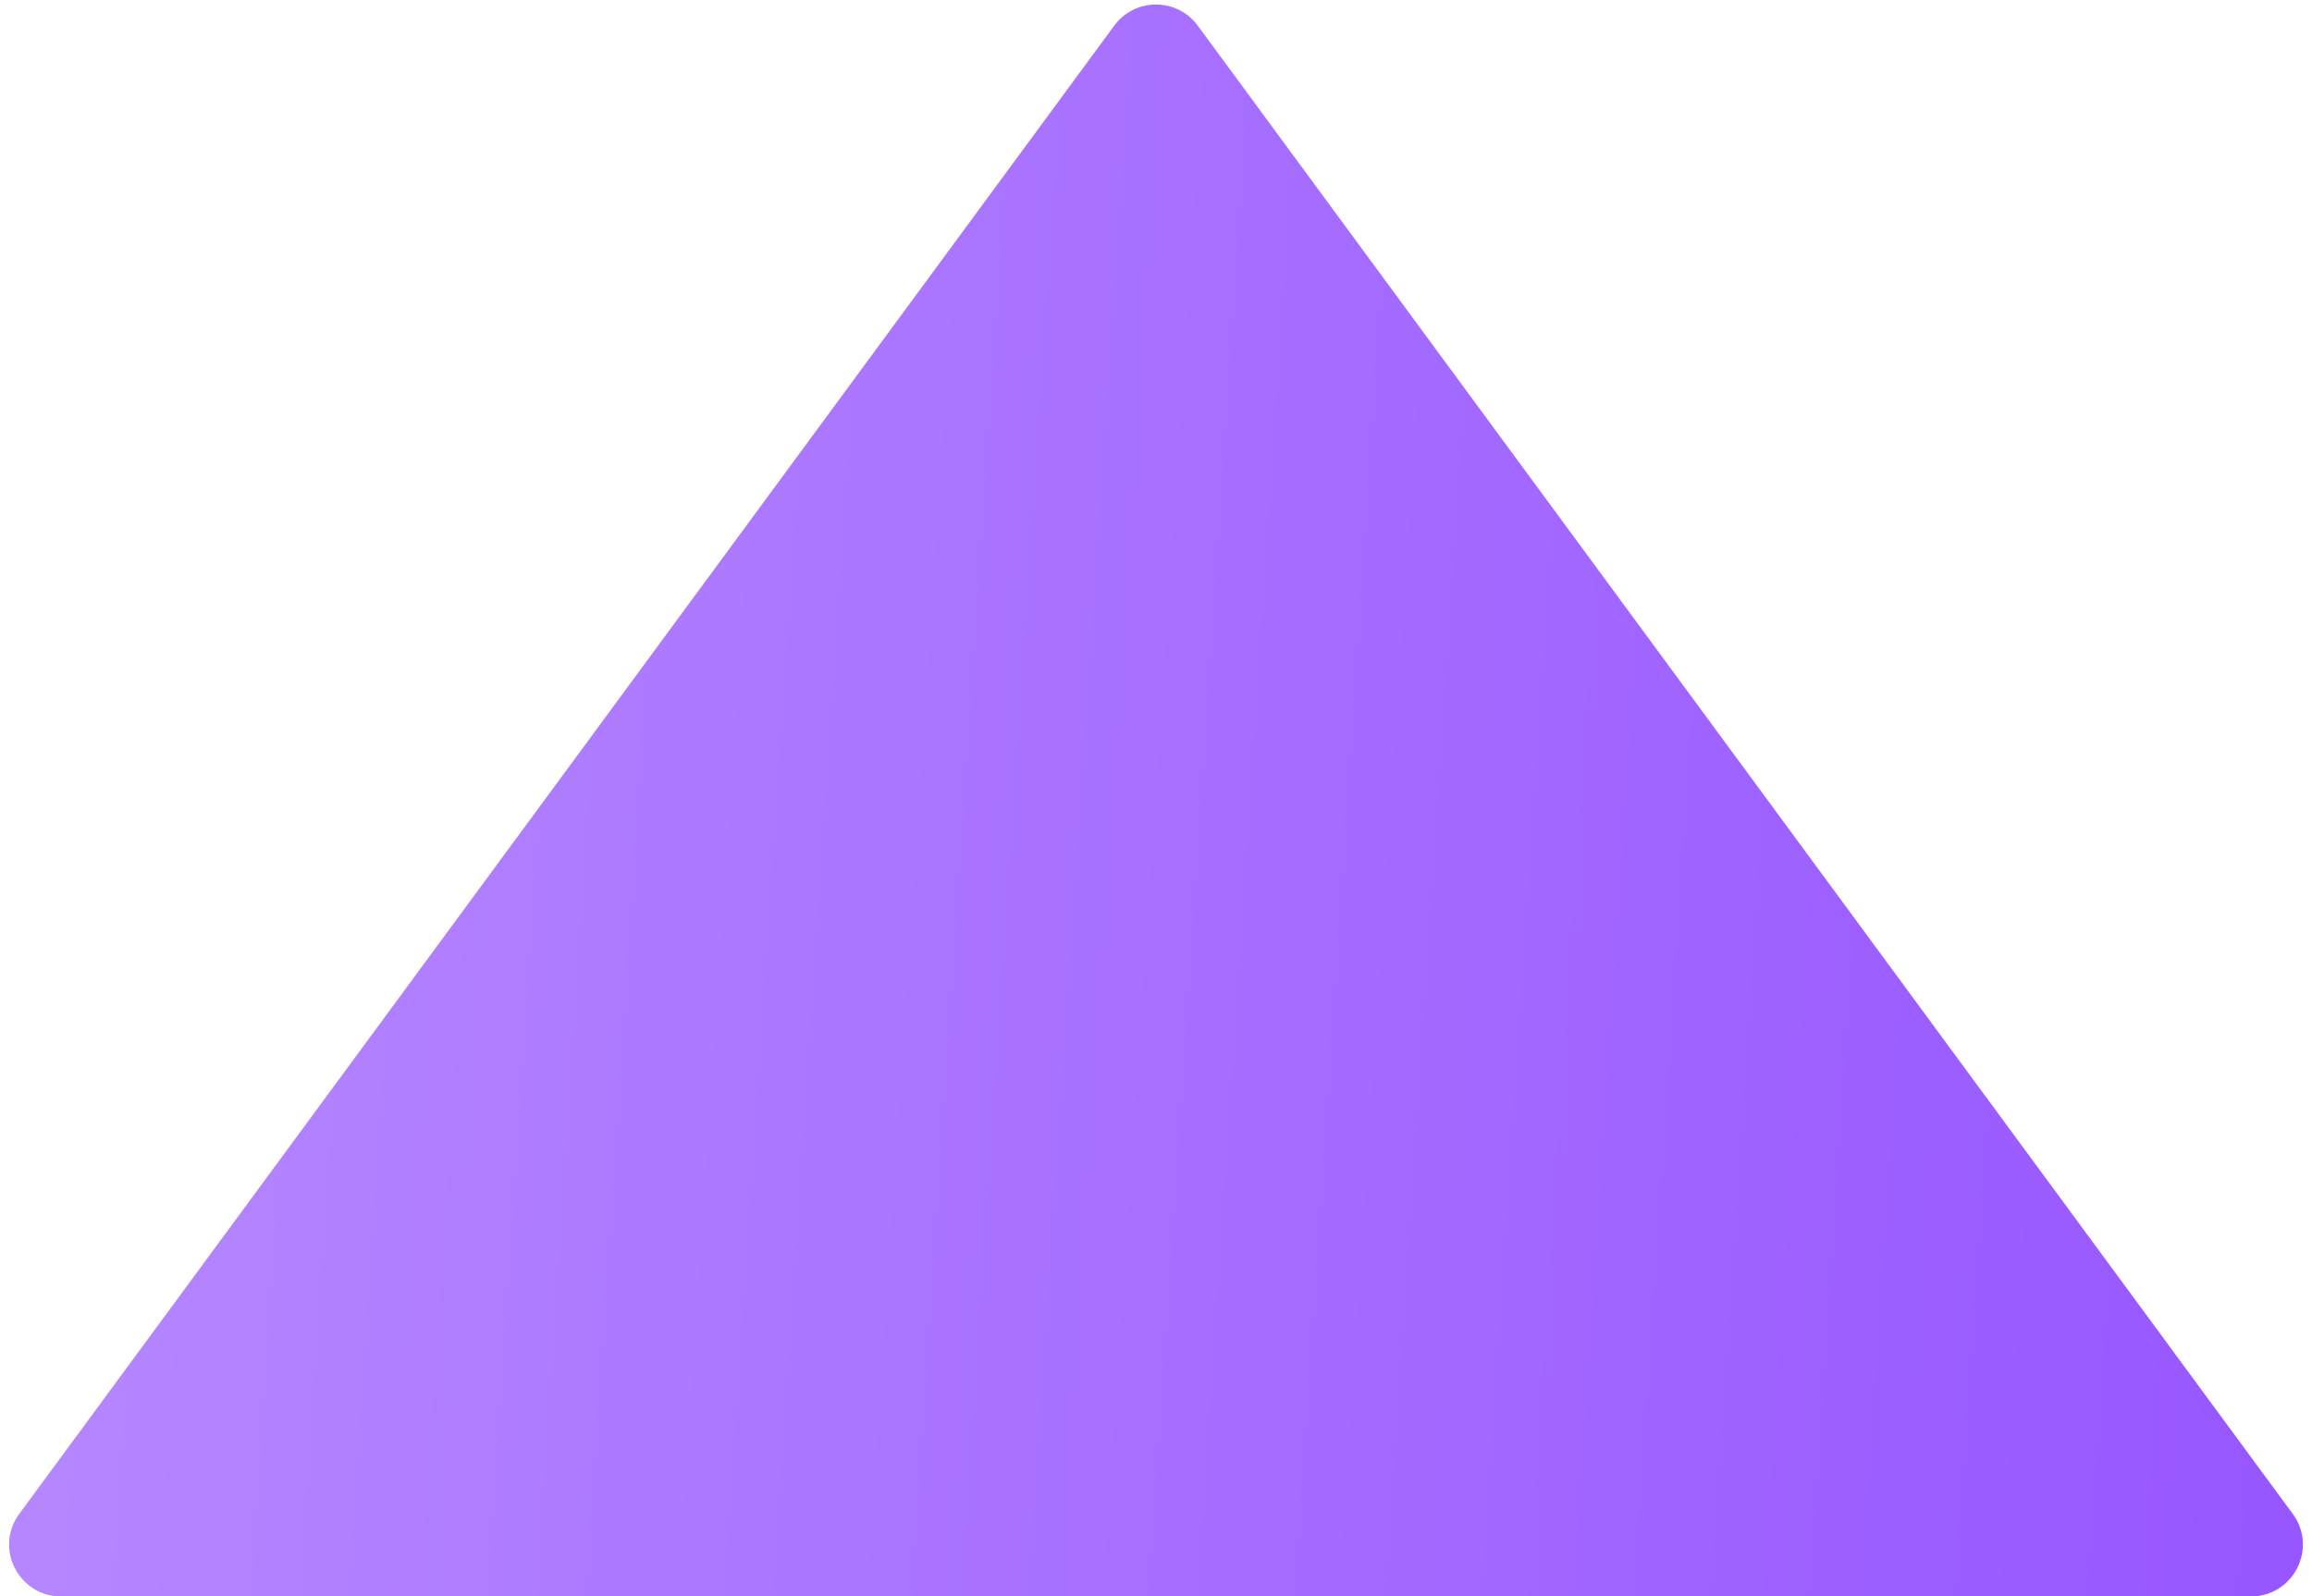<?xml version="1.0" encoding="UTF-8"?> <svg xmlns="http://www.w3.org/2000/svg" width="223" height="154" viewBox="0 0 223 154" fill="none"><path d="M1.858 146.037L107.472 2.475C109.471 -0.241 113.529 -0.241 115.528 2.475L221.142 146.037C223.571 149.339 221.213 154 217.114 154H5.886C1.787 154 -0.571 149.339 1.858 146.037Z" fill="url(#paint0_linear_83_3790)"></path><defs><linearGradient id="paint0_linear_83_3790" x1="-4" y1="-2.466" x2="236.313" y2="13.39" gradientUnits="userSpaceOnUse"><stop stop-color="#B78AFF"></stop><stop offset="1" stop-color="#9655FF"></stop></linearGradient></defs></svg> 